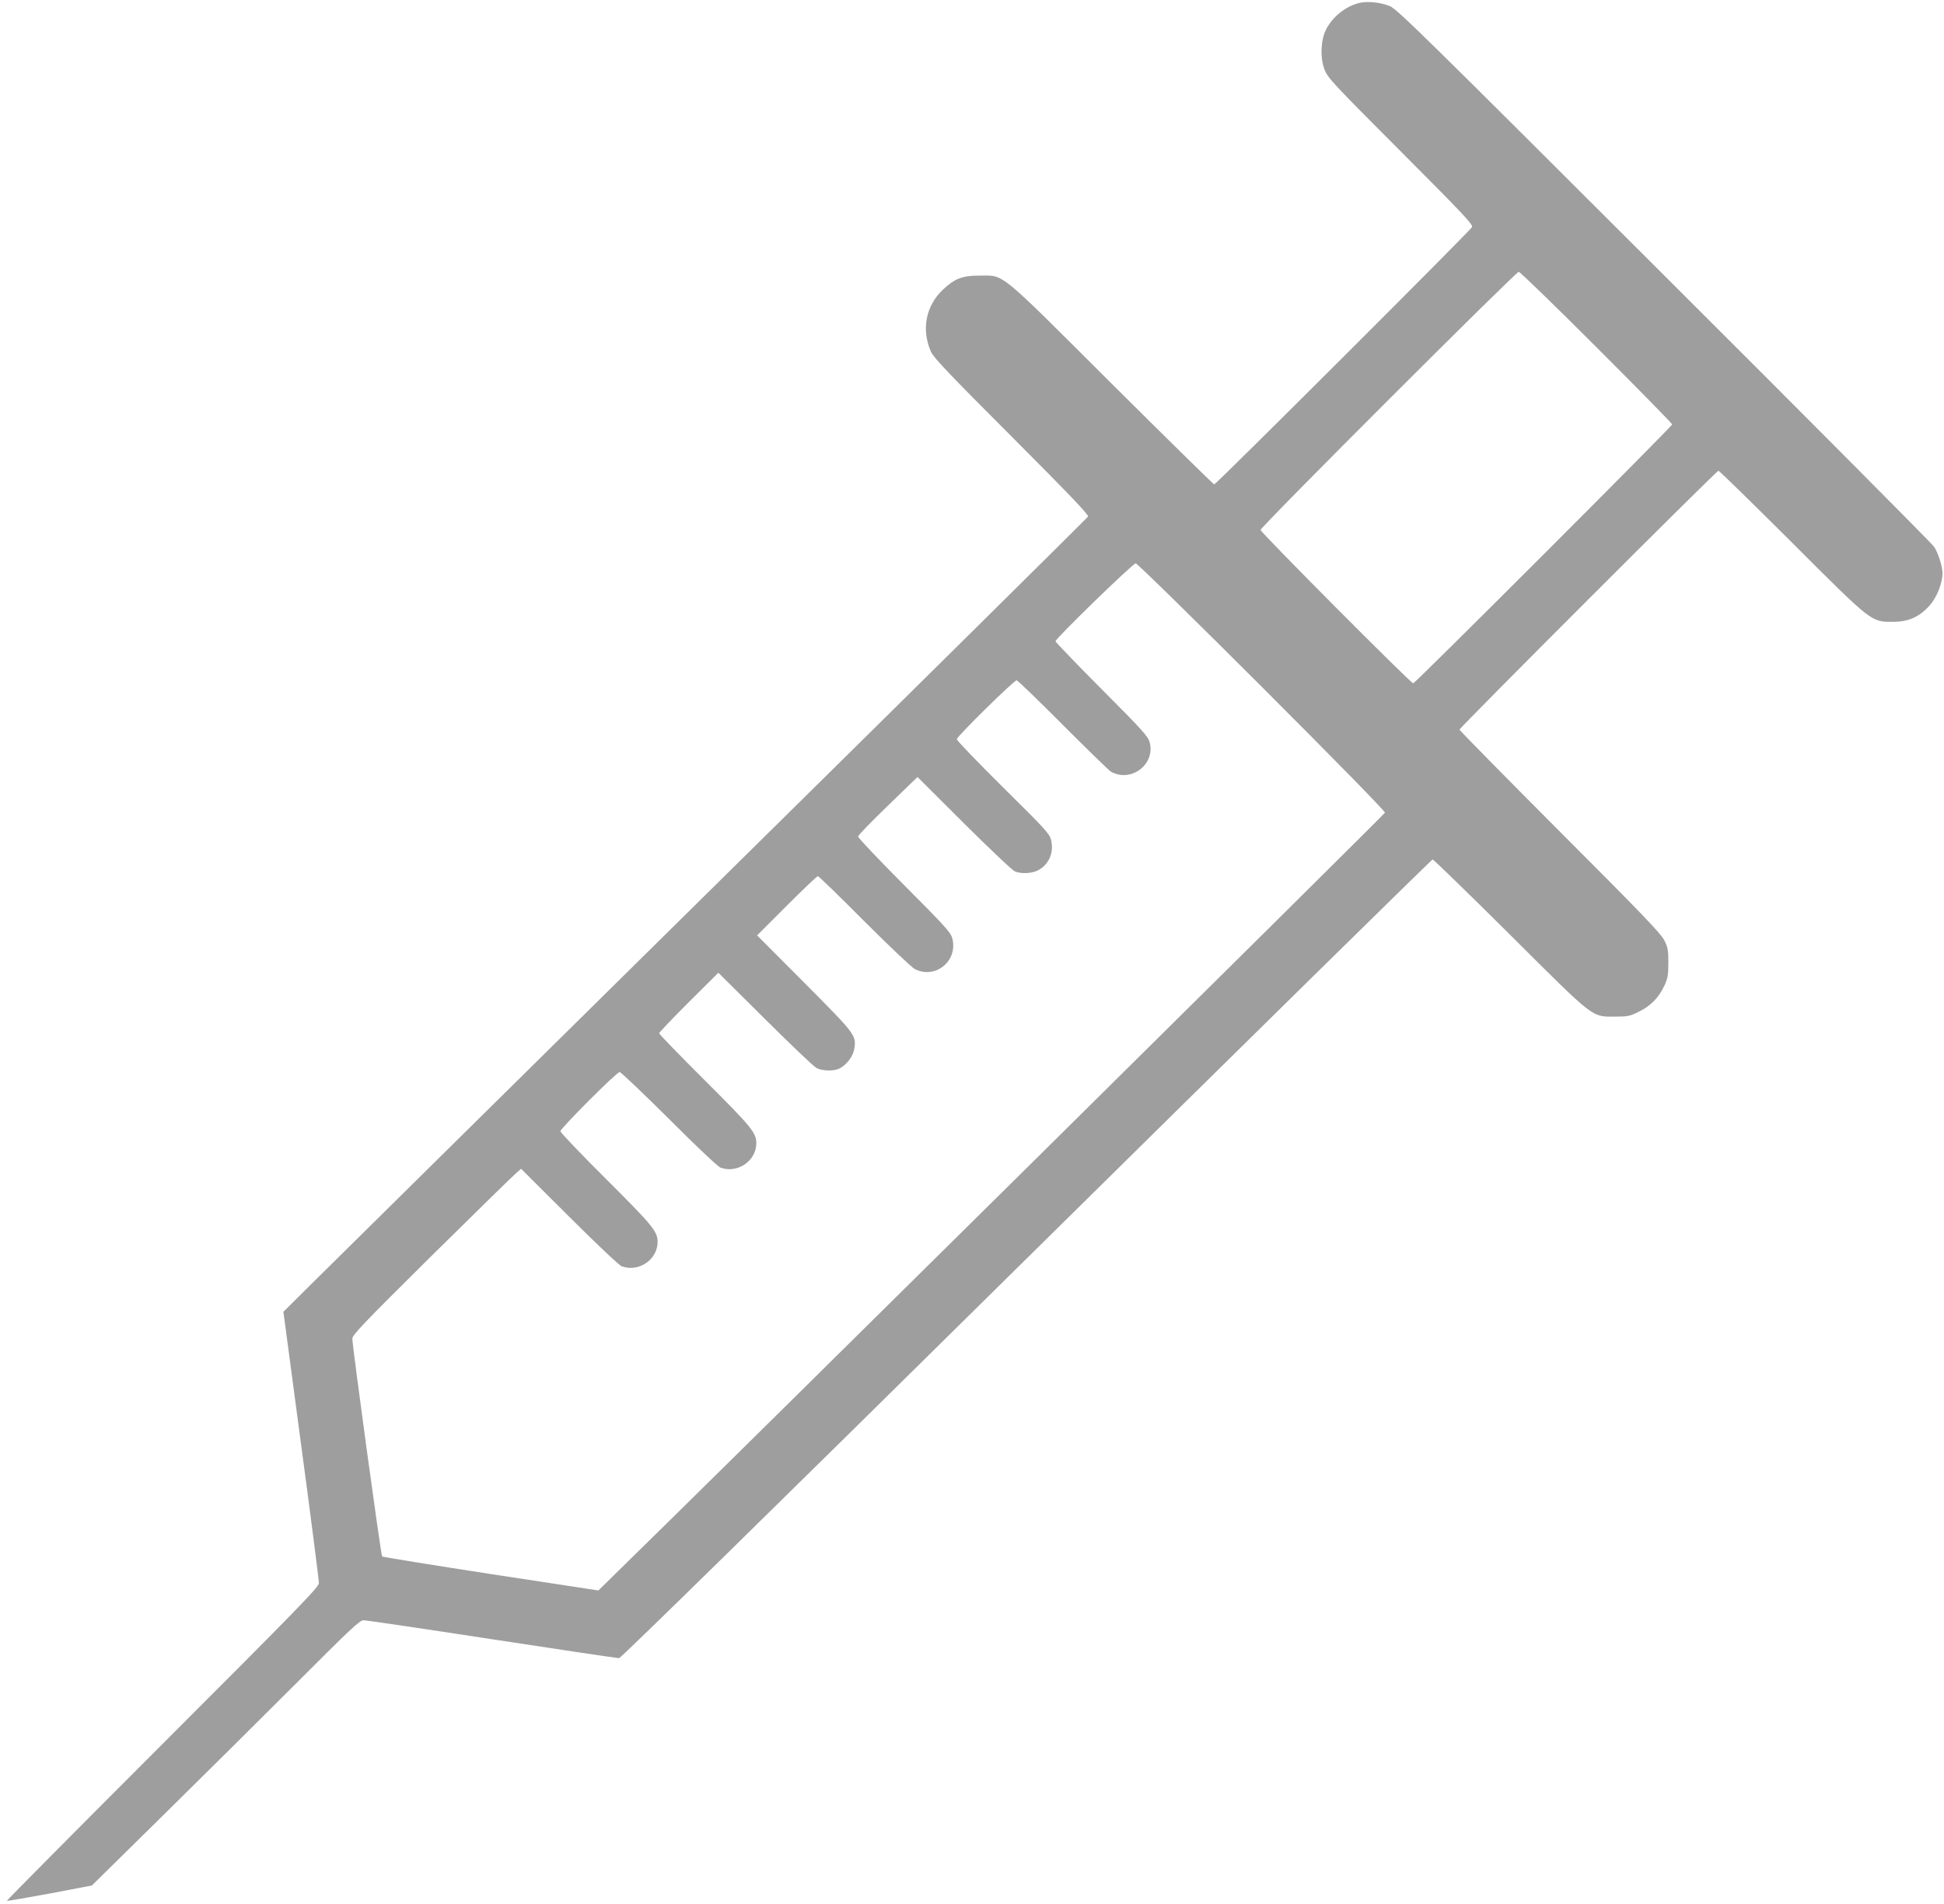 <?xml version="1.0" standalone="no"?>
<!DOCTYPE svg PUBLIC "-//W3C//DTD SVG 20010904//EN"
 "http://www.w3.org/TR/2001/REC-SVG-20010904/DTD/svg10.dtd">
<svg version="1.0" xmlns="http://www.w3.org/2000/svg"
 width="1280pt" height="1254pt" viewBox="0 0 1280 1254"
 preserveAspectRatio="xMidYMid meet">
<g transform="translate(0,1254) scale(0.1,-0.1)"
fill="#9e9e9e" stroke="none">
<path d="M8947 12520 c-90 -23 -178 -95 -218 -179 -33 -70 -37 -179 -9 -256
21 -57 47 -85 502 -541 418 -419 479 -484 470 -500 -15 -27 -1685 -1694 -1697
-1694 -5 0 -309 299 -675 663 -758 756 -704 712 -870 712 -114 0 -163 -19
-241 -92 -113 -106 -144 -263 -79 -410 17 -38 122 -149 532 -559 382 -383 508
-515 502 -526 -5 -8 -1120 -1112 -2479 -2452 -1358 -1341 -2549 -2516 -2645
-2612 l-174 -173 117 -878 c65 -483 117 -892 117 -908 0 -26 -124 -154 -1030
-1060 -566 -566 -1027 -1031 -1025 -1033 2 -2 129 20 282 48 l278 53 475 468
c261 257 657 650 880 873 338 339 409 406 433 406 15 0 395 -56 845 -125 450
-69 827 -125 838 -125 12 0 998 967 2682 2630 1465 1446 2669 2630 2675 2630
6 0 234 -222 507 -493 565 -563 537 -542 695 -542 82 0 97 3 157 33 77 38 130
92 167 171 22 48 26 69 26 151 0 84 -3 101 -28 150 -23 44 -155 182 -688 715
-362 363 -659 665 -659 670 0 13 1692 1705 1705 1705 5 0 221 -211 480 -469
536 -536 524 -526 670 -526 101 0 172 32 239 106 48 53 86 148 86 213 0 45
-27 132 -55 175 -13 20 -812 824 -1777 1787 -1586 1584 -1758 1753 -1807 1774
-62 25 -148 34 -204 20z m1565 -2267 c274 -274 498 -502 498 -508 0 -13 -1692
-1705 -1705 -1705 -16 0 -1005 994 -1005 1010 0 20 1681 1700 1700 1700 8 0
239 -224 512 -497z m-2203 -2237 c490 -490 812 -819 810 -828 -3 -11 -4444
-4405 -5072 -5017 l-107 -105 -708 108 c-389 60 -711 112 -716 116 -8 8 -195
1376 -196 1434 0 25 69 97 523 547 288 284 538 529 556 544 l32 28 317 -316
c174 -174 330 -321 345 -326 112 -42 238 44 237 162 -1 68 -34 108 -339 412
-166 165 -301 307 -301 315 0 19 370 390 390 390 8 0 154 -139 325 -309 170
-171 323 -315 338 -320 112 -42 238 44 237 162 -1 68 -34 108 -339 412 -166
165 -301 305 -301 310 0 6 88 98 195 205 l195 194 308 -306 c169 -168 321
-313 339 -322 40 -20 115 -21 152 -2 47 25 89 81 96 130 14 88 7 96 -329 434
l-311 312 195 195 c107 107 199 195 205 195 6 0 143 -133 305 -296 162 -162
312 -304 332 -315 136 -71 288 53 248 202 -10 39 -49 81 -316 349 -167 168
-304 312 -304 321 0 8 88 99 196 203 l195 189 307 -306 c169 -168 320 -311
335 -316 46 -18 116 -13 156 10 70 39 102 118 81 200 -10 39 -44 76 -316 344
-167 166 -304 308 -304 317 0 18 377 388 394 388 6 0 144 -133 306 -296 162
-162 304 -300 315 -306 132 -74 293 48 255 193 -10 39 -47 80 -316 350 -167
168 -304 310 -304 316 0 18 509 513 528 513 9 0 371 -354 831 -814z"/>
</g>
</svg>
